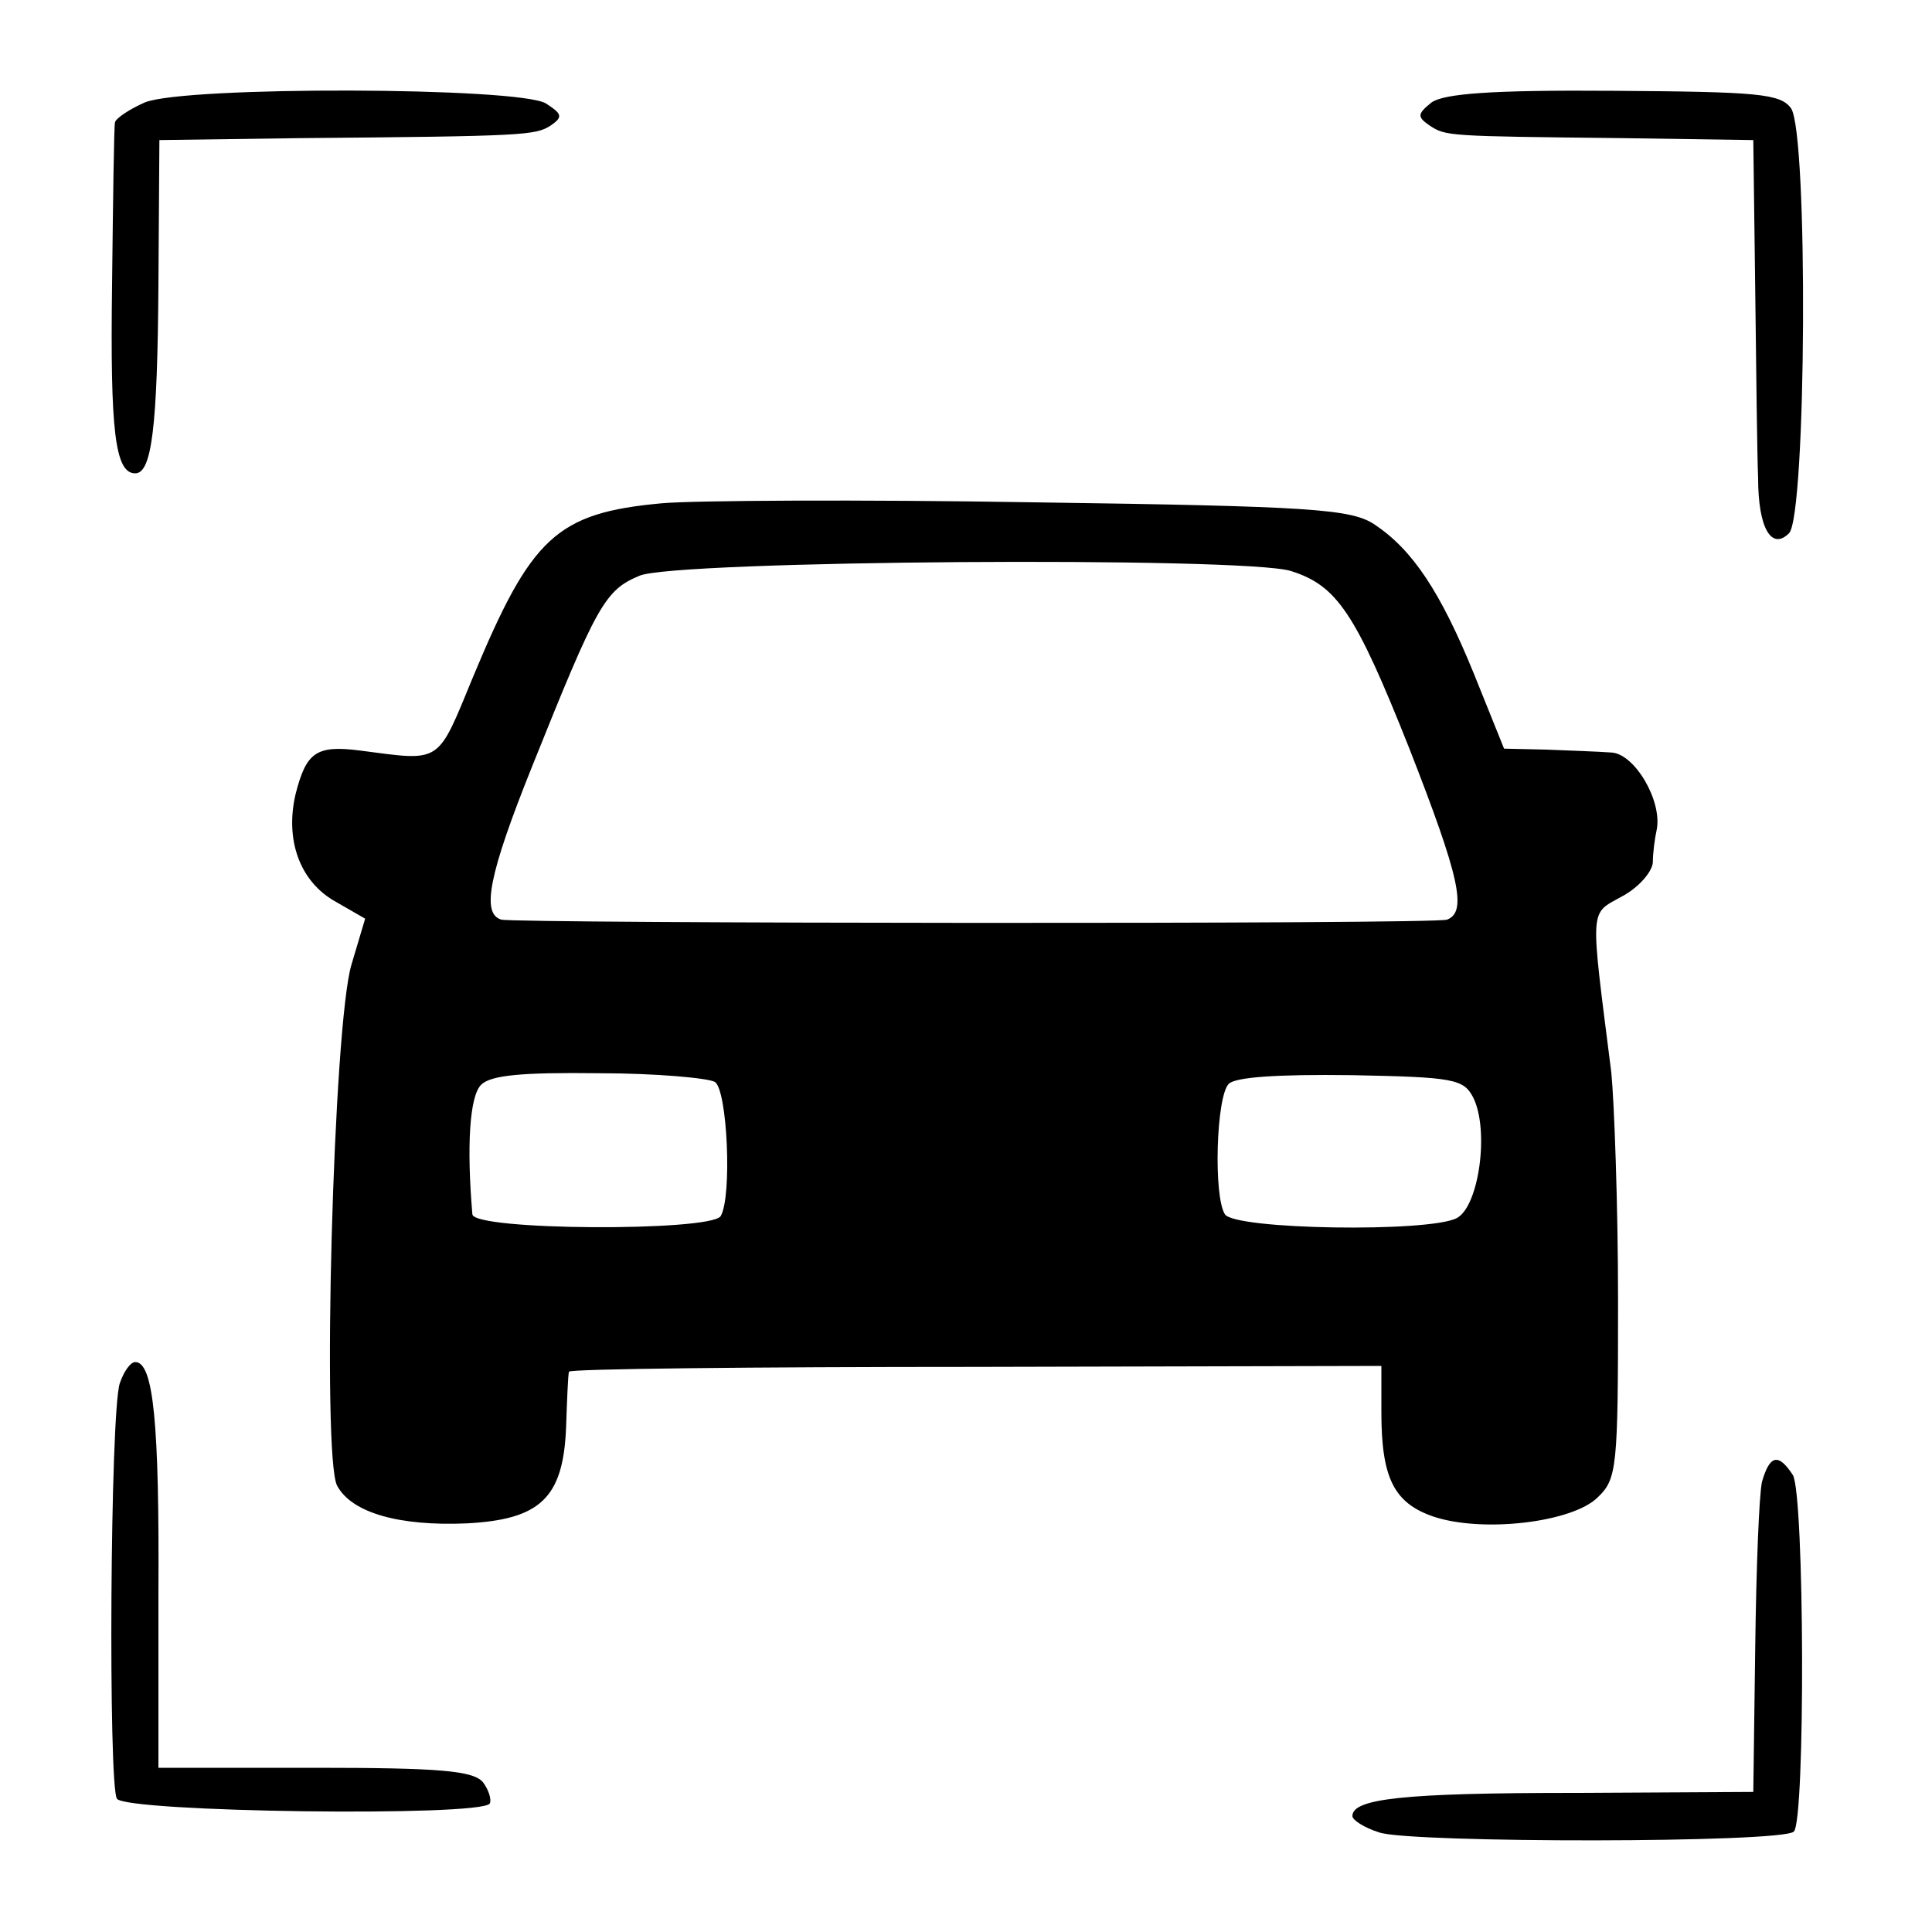 <svg version="1" xmlns="http://www.w3.org/2000/svg" width="266.667" height="266.667" viewBox="0 0 200 200"><path d="M15 10.6c-1.6.7-3.1 1.7-3.1 2.1-.1.4-.2 8-.3 16.8-.2 15.1.3 19.5 2.4 19.5 1.7 0 2.3-4.7 2.4-19.5l.1-15 14.5-.2c23.5-.2 24.4-.3 26-1.3 1.3-.9 1.2-1.2-.5-2.3C53.6 9 19.2 8.9 15 10.6zM148.2 10.6c-1.5 1.2-1.5 1.5-.2 2.4 1.7 1.1 1.8 1.1 20 1.3l13.5.2.2 15.5c.1 8.5.2 17.3.3 19.5 0 5.2 1.4 7.5 3.2 5.7 1.8-1.8 2-41.5.2-44-1.1-1.5-3.4-1.7-18.3-1.8-12.8-.1-17.6.3-18.9 1.2zM68.5 52.1C57.6 53.1 55 55.6 49 70c-3.8 9.2-3.2 8.8-11.7 7.7-4.6-.6-5.6.2-6.7 4.5-1.1 4.7.4 8.9 3.9 11l3.3 1.9-1.4 4.7c-1.9 6.1-3.1 51-1.5 54 1.5 2.8 6.4 4.2 13.4 3.9 7.6-.4 10-2.6 10.3-9.9.1-2.9.2-5.5.3-5.8 0-.3 19-.5 42.1-.5l42-.1v4.8c0 6.8 1.3 9.4 5.4 10.8 5.1 1.7 14.4.6 17-2 2-1.9 2.1-3.1 2.1-20.3 0-10-.4-20.7-.7-23.7-2.2-17.4-2.3-16.3 1.1-18.2 1.7-.9 3.1-2.5 3.2-3.5 0-1 .2-2.5.4-3.4.6-3-2.3-7.9-4.7-8-1.3-.1-4.3-.2-6.7-.3l-4.4-.1-3.1-7.7c-3.5-8.6-6.4-12.9-10.3-15.5-2.4-1.6-6.4-1.9-35.3-2.3-17.9-.3-35.2-.2-38.5.1zm65.1 7c4.8 1.5 6.7 4.3 12.3 18.4 5.2 13.3 6 16.9 3.9 17.7-1.2.5-96.3.4-97.9 0-2.1-.6-1.3-4.7 3.2-15.9 6.7-16.7 7.5-18.2 11.1-19.7 3.7-1.6 62.4-2 67.4-.5zM74 112c1.3.8 1.8 11.9.6 13.9-1.1 1.6-25.6 1.5-25.7-.2-.6-7-.3-12.2.9-13.4 1-1 4.2-1.3 12.2-1.2 5.9 0 11.3.5 12 .9zm78.5 1.6c1.7 3.4.6 11.3-1.7 12.5-2.9 1.5-23 1.2-24-.4-1.2-1.9-.9-12.2.4-13.5.7-.7 5-1 12.7-.9 10.6.2 11.6.4 12.6 2.3zM12.4 143.2c-1 3-1.2 41.5-.3 43 .9 1.4 37.7 1.9 38.6.5.2-.4-.1-1.4-.7-2.2-1-1.2-4.5-1.5-17.4-1.5H16.4v-18c.1-17.6-.5-24-2.4-24-.5 0-1.2 1-1.6 2.2zM182.4 153.4c-.3 1.3-.6 9-.7 17.2l-.2 14.9-18.5.1c-17.8 0-23 .6-23 2.4 0 .4 1.2 1.2 2.8 1.7 3.3 1.1 41.8 1.1 42.9-.1 1.2-1.2 1.1-34.8-.1-36.9-1.5-2.3-2.4-2.1-3.2.7z"/></svg>